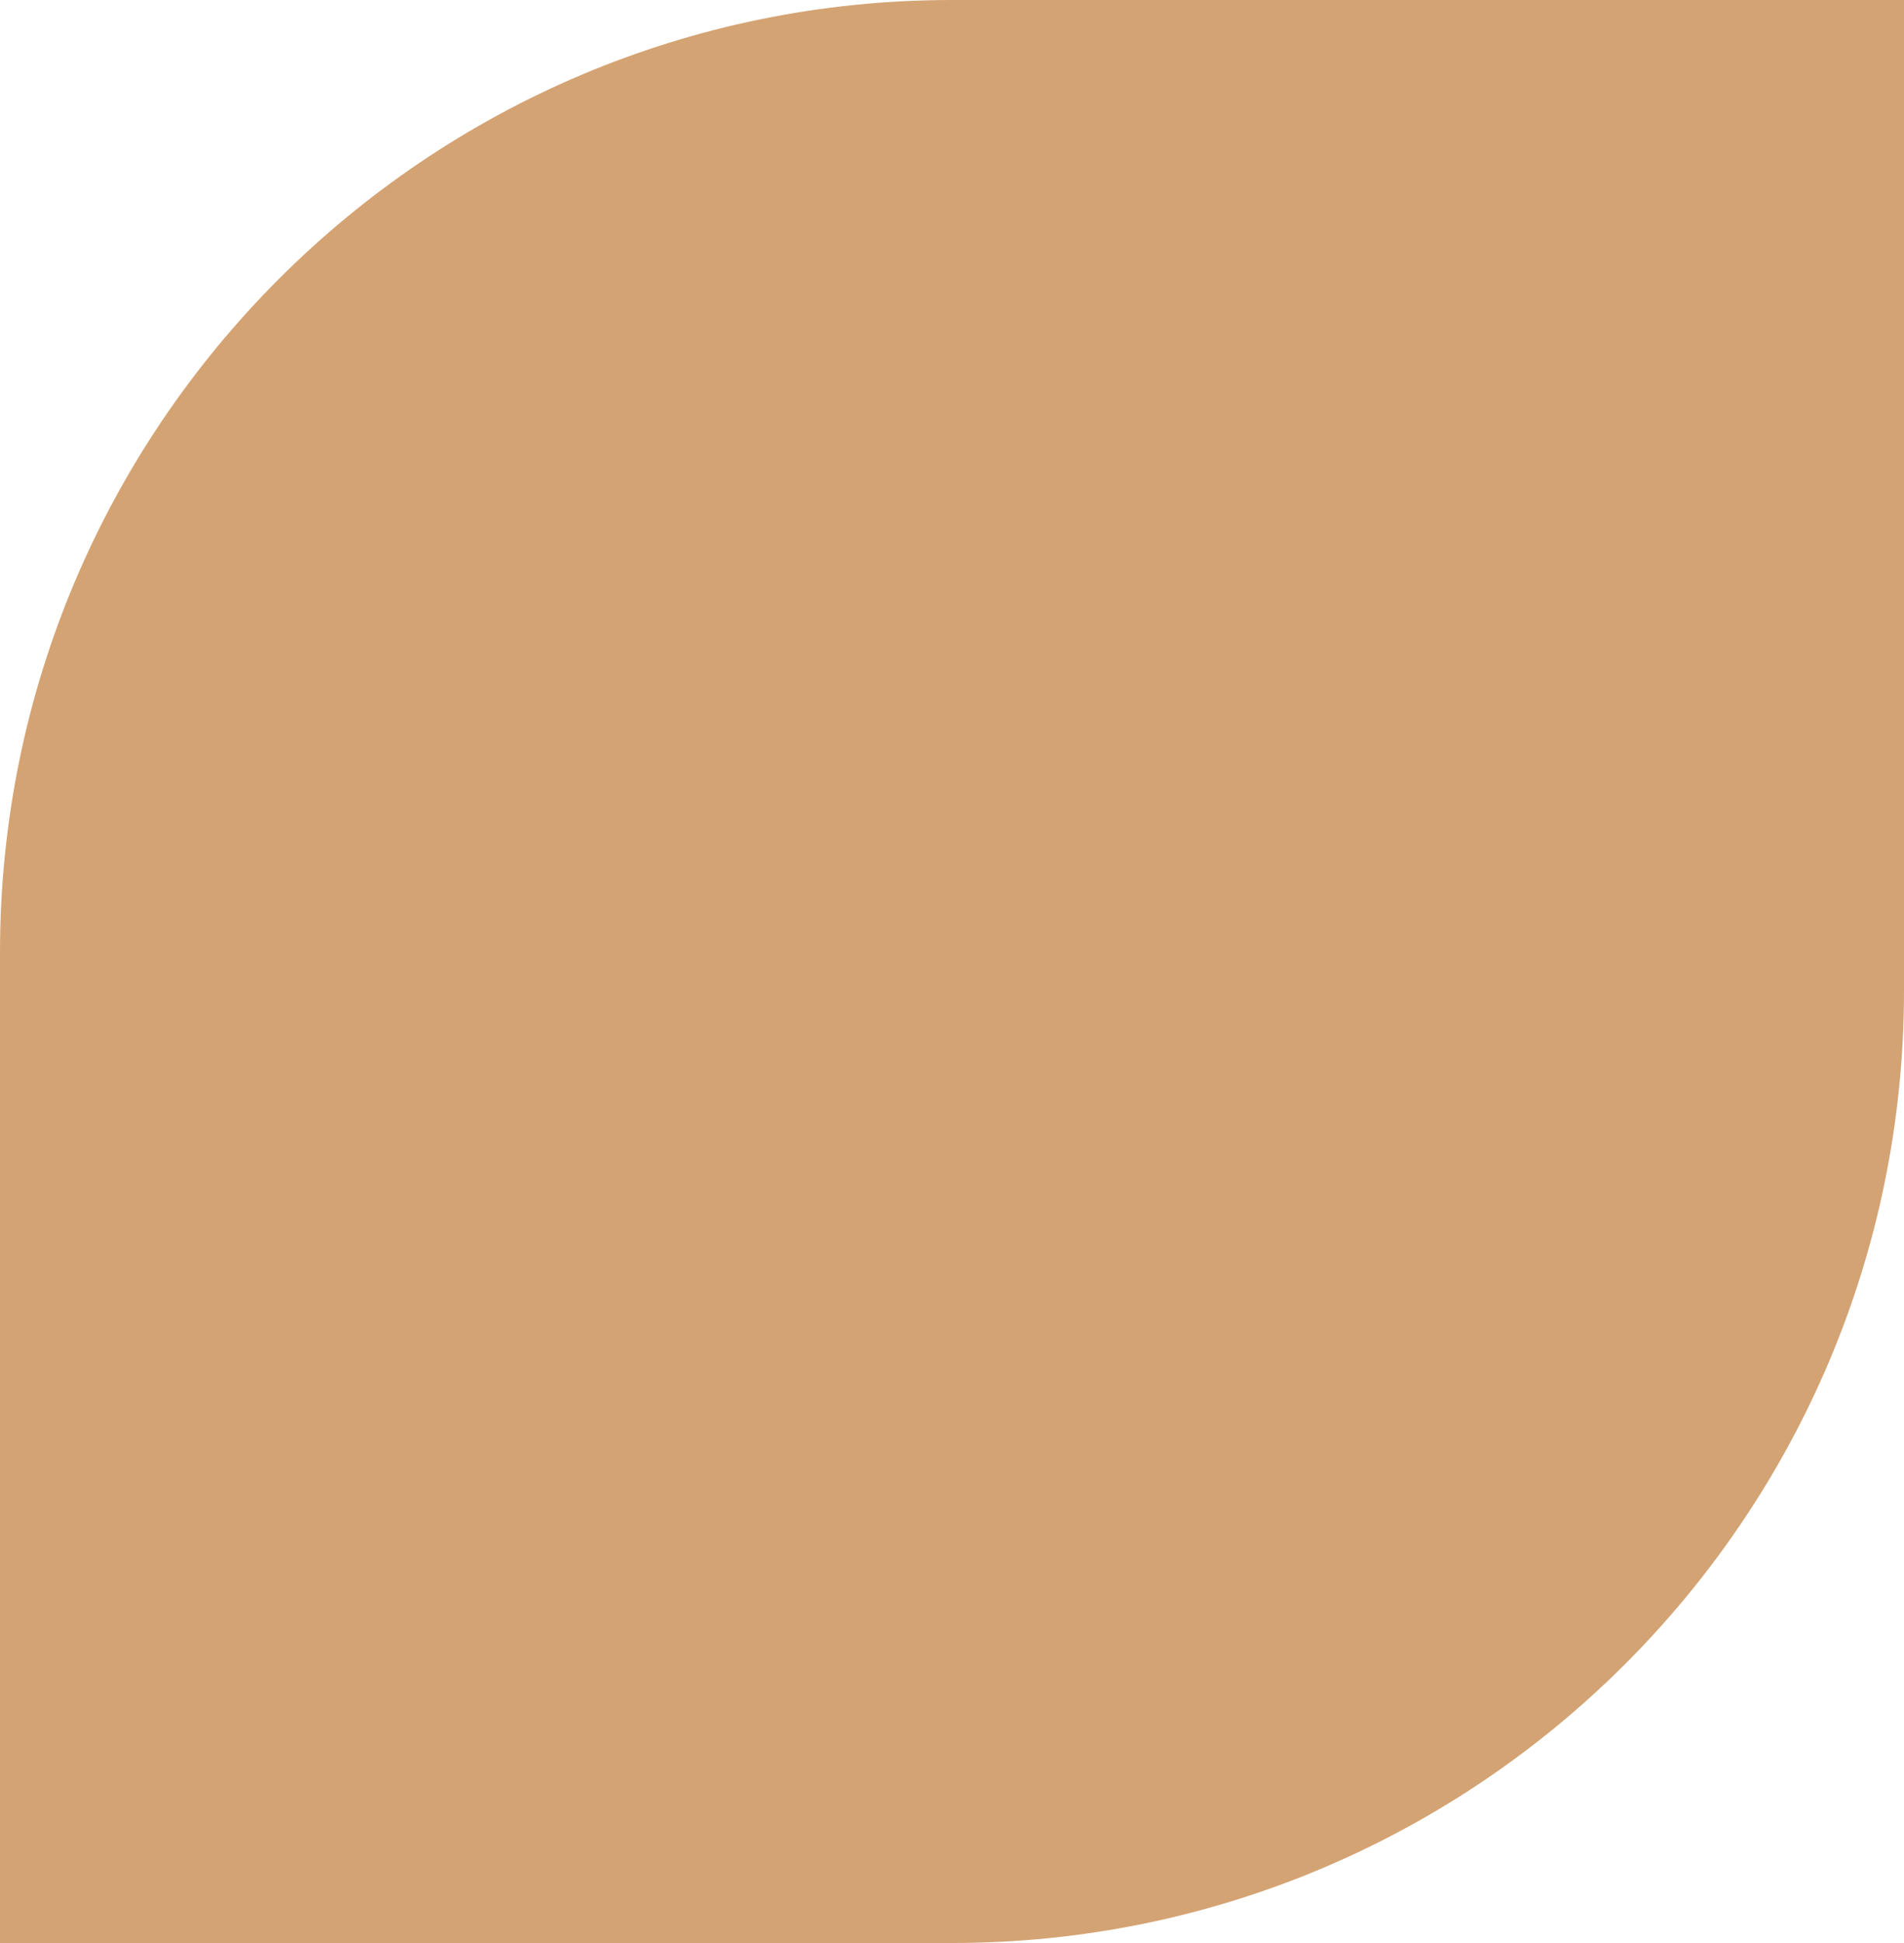 <?xml version="1.0" encoding="UTF-8"?> <svg xmlns="http://www.w3.org/2000/svg" width="300" height="306" viewBox="0 0 300 306" fill="none"> <path d="M300 0H150C67.157 0 0 67.157 0 150V306H150C232.843 306 300 238.843 300 156V0Z" fill="#D4A373"></path> </svg> 